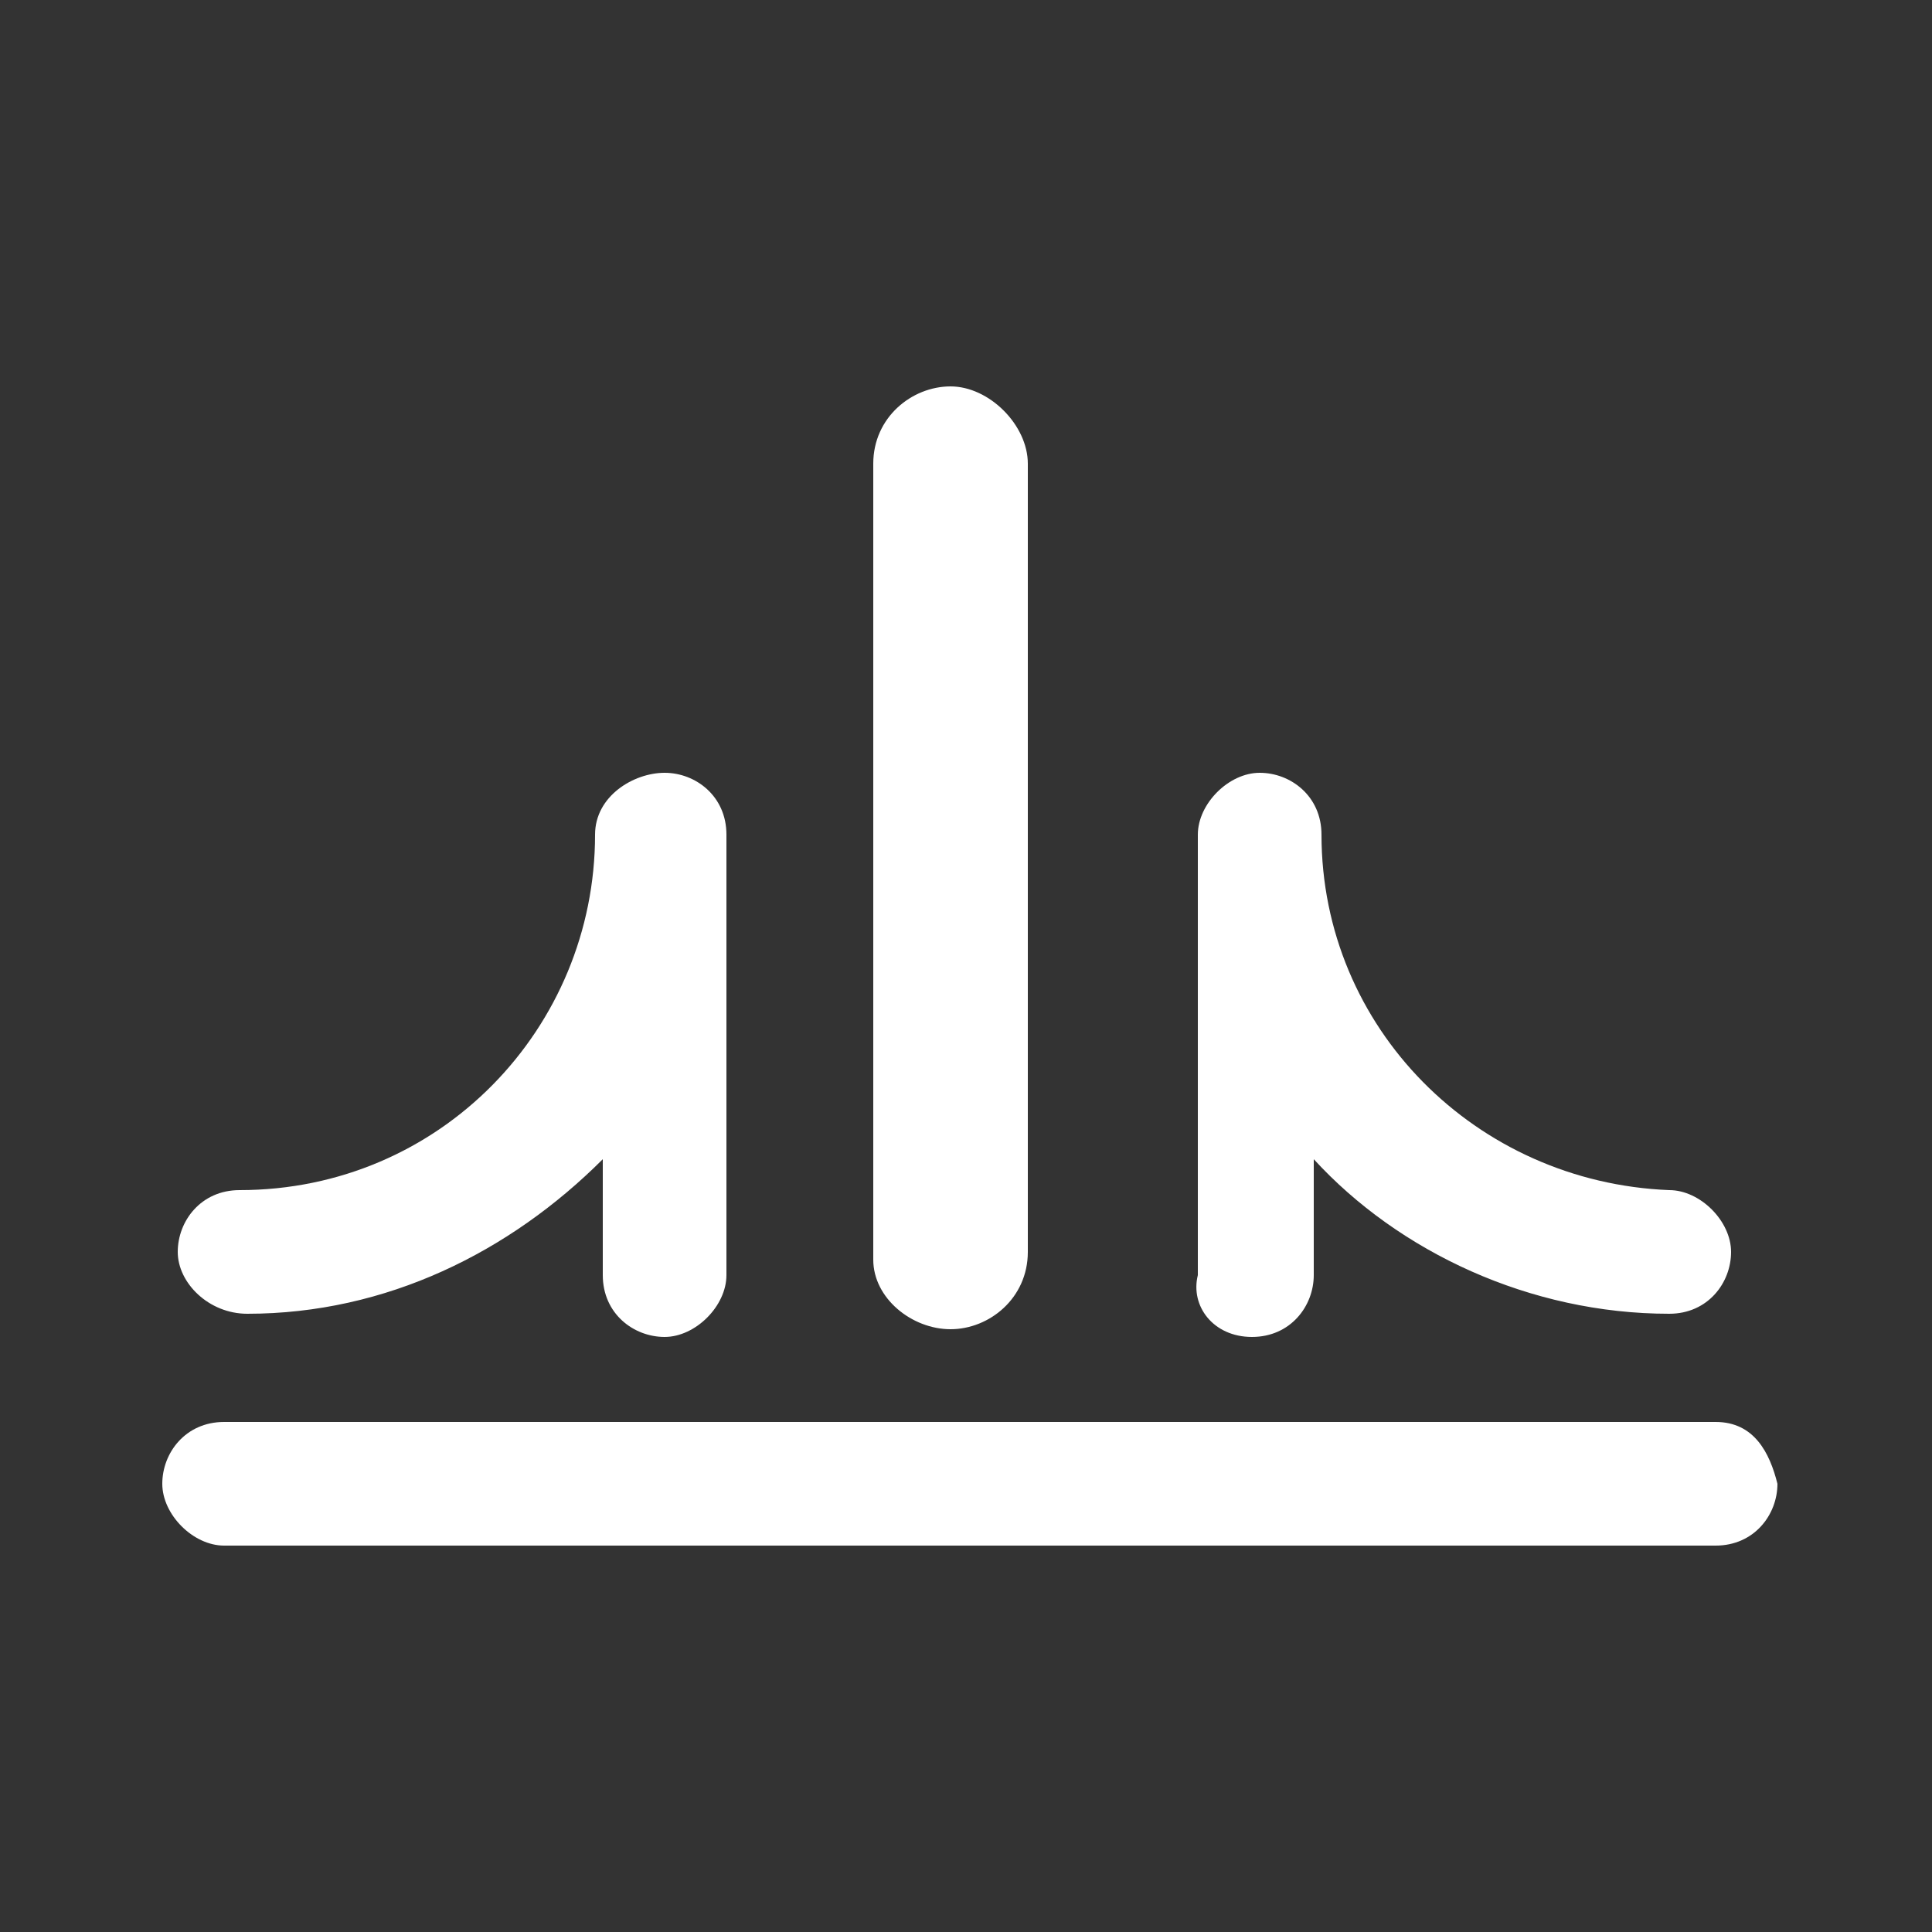 <svg enable-background="new 0 0 25 25" viewBox="0 0 25 25" xmlns="http://www.w3.org/2000/svg"><rect x="0" y="0" width="25" height="25" fill="#333333" stroke="none"/><path d="m11.3 16.3v-10.3c0-.6.5-1 1-1s1 .5 1 1v10.2c0 .6-.5 1-1 1s-1-.4-1-.9zm4.9 1c.5 0 .8-.4.8-.8v-1.5c1.1 1.2 2.8 2 4.6 2 .5 0 .8-.4.8-.8s-.4-.8-.8-.8c-2.5-.1-4.5-2.1-4.5-4.6 0-.5-.4-.8-.8-.8s-.8.4-.8.8v5.7c-.1.4.2.8.7.8zm-13-.3c1.8 0 3.4-.8 4.6-2v1.5c0 .5.4.8.8.8s.8-.4.8-.8v-5.7c0-.5-.4-.8-.8-.8s-.9.3-.9.8c0 2.5-2 4.6-4.6 4.6-.5 0-.8.4-.8.8s.4.8.9.8zm19 1.4h-19.3c-.5 0-.8.4-.8.8s.4.8.8.8h19.3c.5 0 .8-.4.8-.8-.1-.4-.3-.8-.8-.8z" fill="#fff"/></svg>